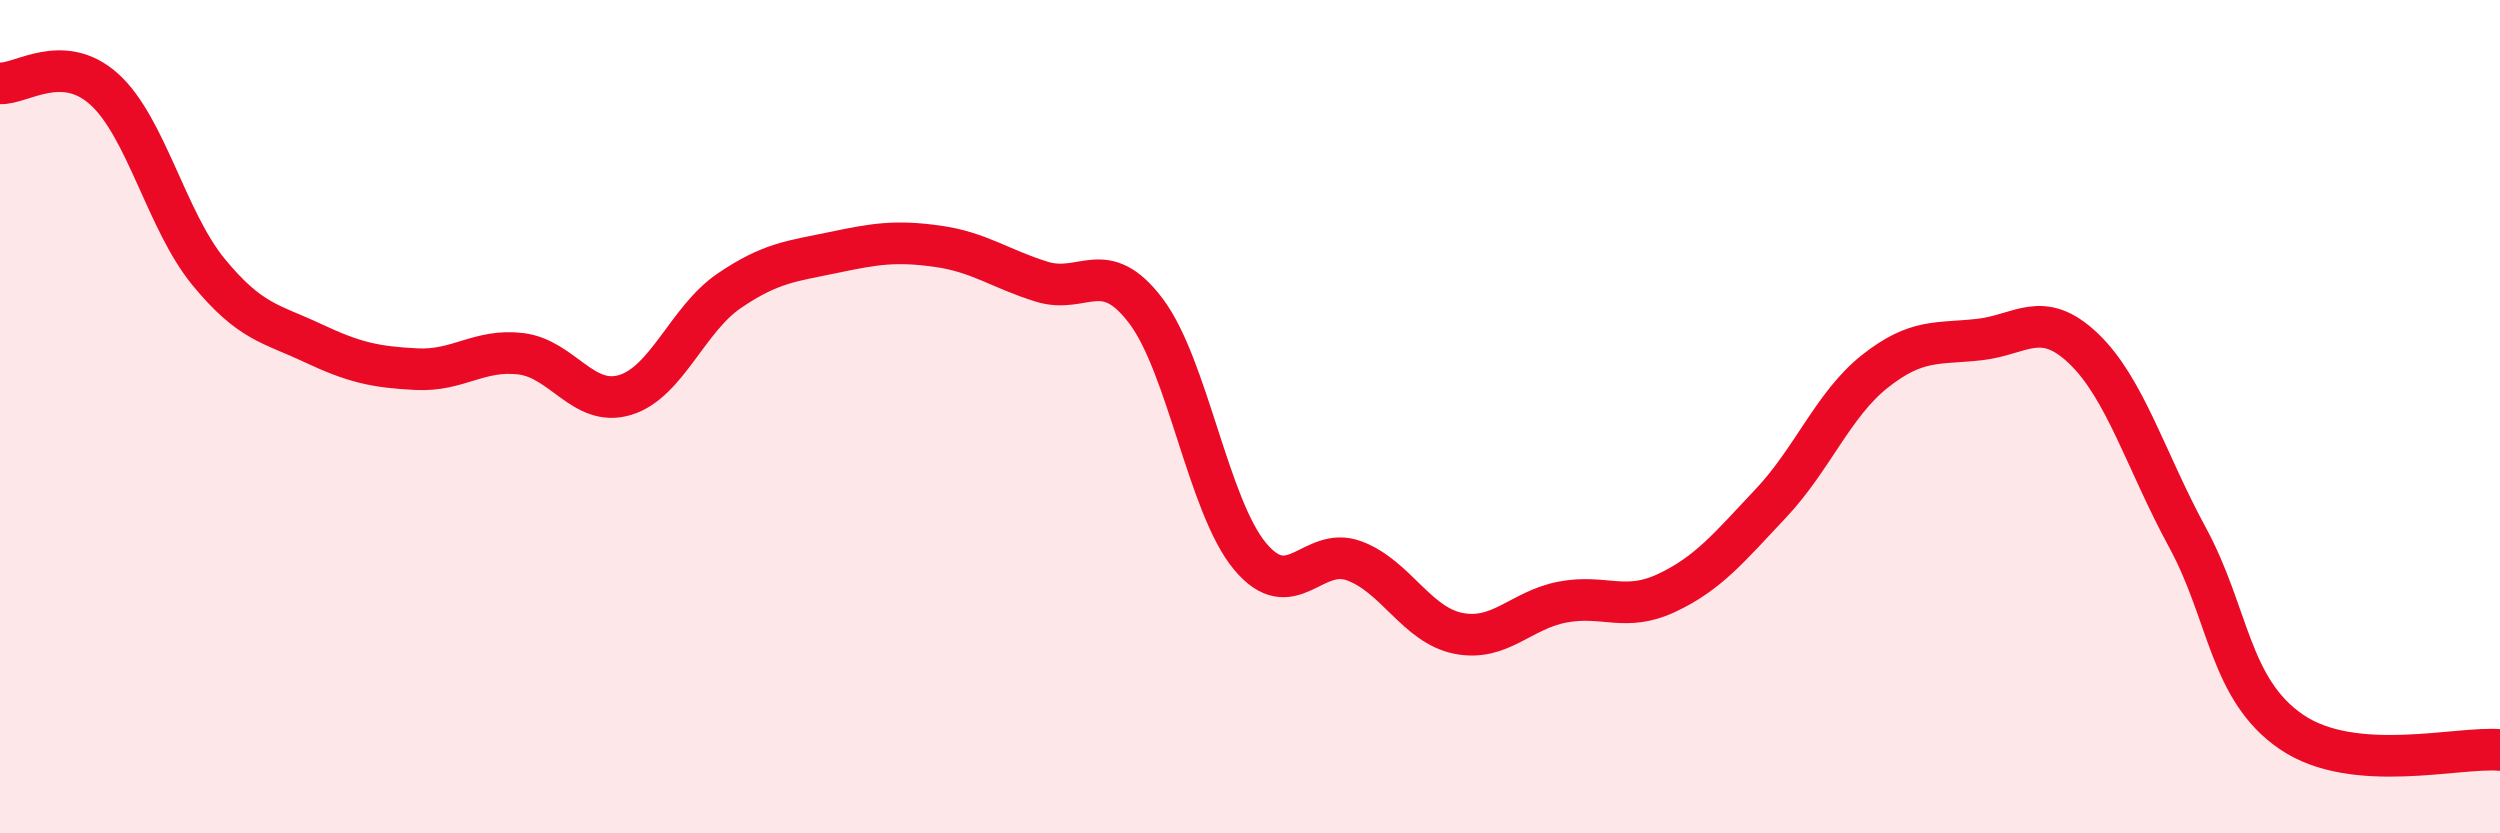 
    <svg width="60" height="20" viewBox="0 0 60 20" xmlns="http://www.w3.org/2000/svg">
      <path
        d="M 0,2 C 0.5,2.03 1.5,1.24 2.5,2.14 C 3.5,3.04 4,5.3 5,6.52 C 6,7.74 6.5,7.76 7.5,8.23 C 8.5,8.7 9,8.81 10,8.86 C 11,8.91 11.5,8.37 12.5,8.49 C 13.5,8.61 14,9.78 15,9.48 C 16,9.18 16.5,7.66 17.5,6.98 C 18.5,6.3 19,6.27 20,6.06 C 21,5.85 21.5,5.77 22.5,5.91 C 23.5,6.05 24,6.45 25,6.76 C 26,7.07 26.5,6.14 27.5,7.46 C 28.5,8.78 29,12.15 30,13.35 C 31,14.55 31.5,13.09 32.5,13.46 C 33.5,13.83 34,15 35,15.2 C 36,15.4 36.5,14.64 37.5,14.45 C 38.5,14.26 39,14.7 40,14.23 C 41,13.76 41.5,13.14 42.5,12.08 C 43.5,11.02 44,9.7 45,8.91 C 46,8.12 46.5,8.26 47.5,8.15 C 48.5,8.04 49,7.41 50,8.36 C 51,9.31 51.5,11.06 52.5,12.9 C 53.5,14.74 53.5,16.55 55,17.57 C 56.5,18.59 59,17.91 60,18L60 20L0 20Z"
        fill="#EB0A25"
        opacity="0.1"
        stroke-linecap="round"
        stroke-linejoin="round"
      />
      <path
        d="M 0,2 C 0.5,2.03 1.5,1.24 2.5,2.14 C 3.5,3.04 4,5.3 5,6.52 C 6,7.74 6.5,7.76 7.5,8.23 C 8.5,8.7 9,8.81 10,8.86 C 11,8.91 11.5,8.37 12.5,8.49 C 13.5,8.61 14,9.78 15,9.48 C 16,9.18 16.5,7.66 17.5,6.98 C 18.5,6.3 19,6.27 20,6.06 C 21,5.85 21.5,5.77 22.5,5.91 C 23.5,6.05 24,6.45 25,6.76 C 26,7.07 26.5,6.14 27.5,7.46 C 28.5,8.78 29,12.15 30,13.35 C 31,14.55 31.5,13.09 32.5,13.46 C 33.5,13.83 34,15 35,15.2 C 36,15.4 36.5,14.64 37.5,14.45 C 38.5,14.26 39,14.7 40,14.23 C 41,13.76 41.5,13.14 42.5,12.08 C 43.5,11.02 44,9.7 45,8.91 C 46,8.12 46.5,8.26 47.5,8.15 C 48.5,8.04 49,7.41 50,8.36 C 51,9.31 51.5,11.06 52.5,12.9 C 53.5,14.74 53.5,16.55 55,17.57 C 56.5,18.59 59,17.91 60,18"
        stroke="#EB0A25"
        stroke-width="1"
        fill="none"
        stroke-linecap="round"
        stroke-linejoin="round"
      />
    </svg>
  